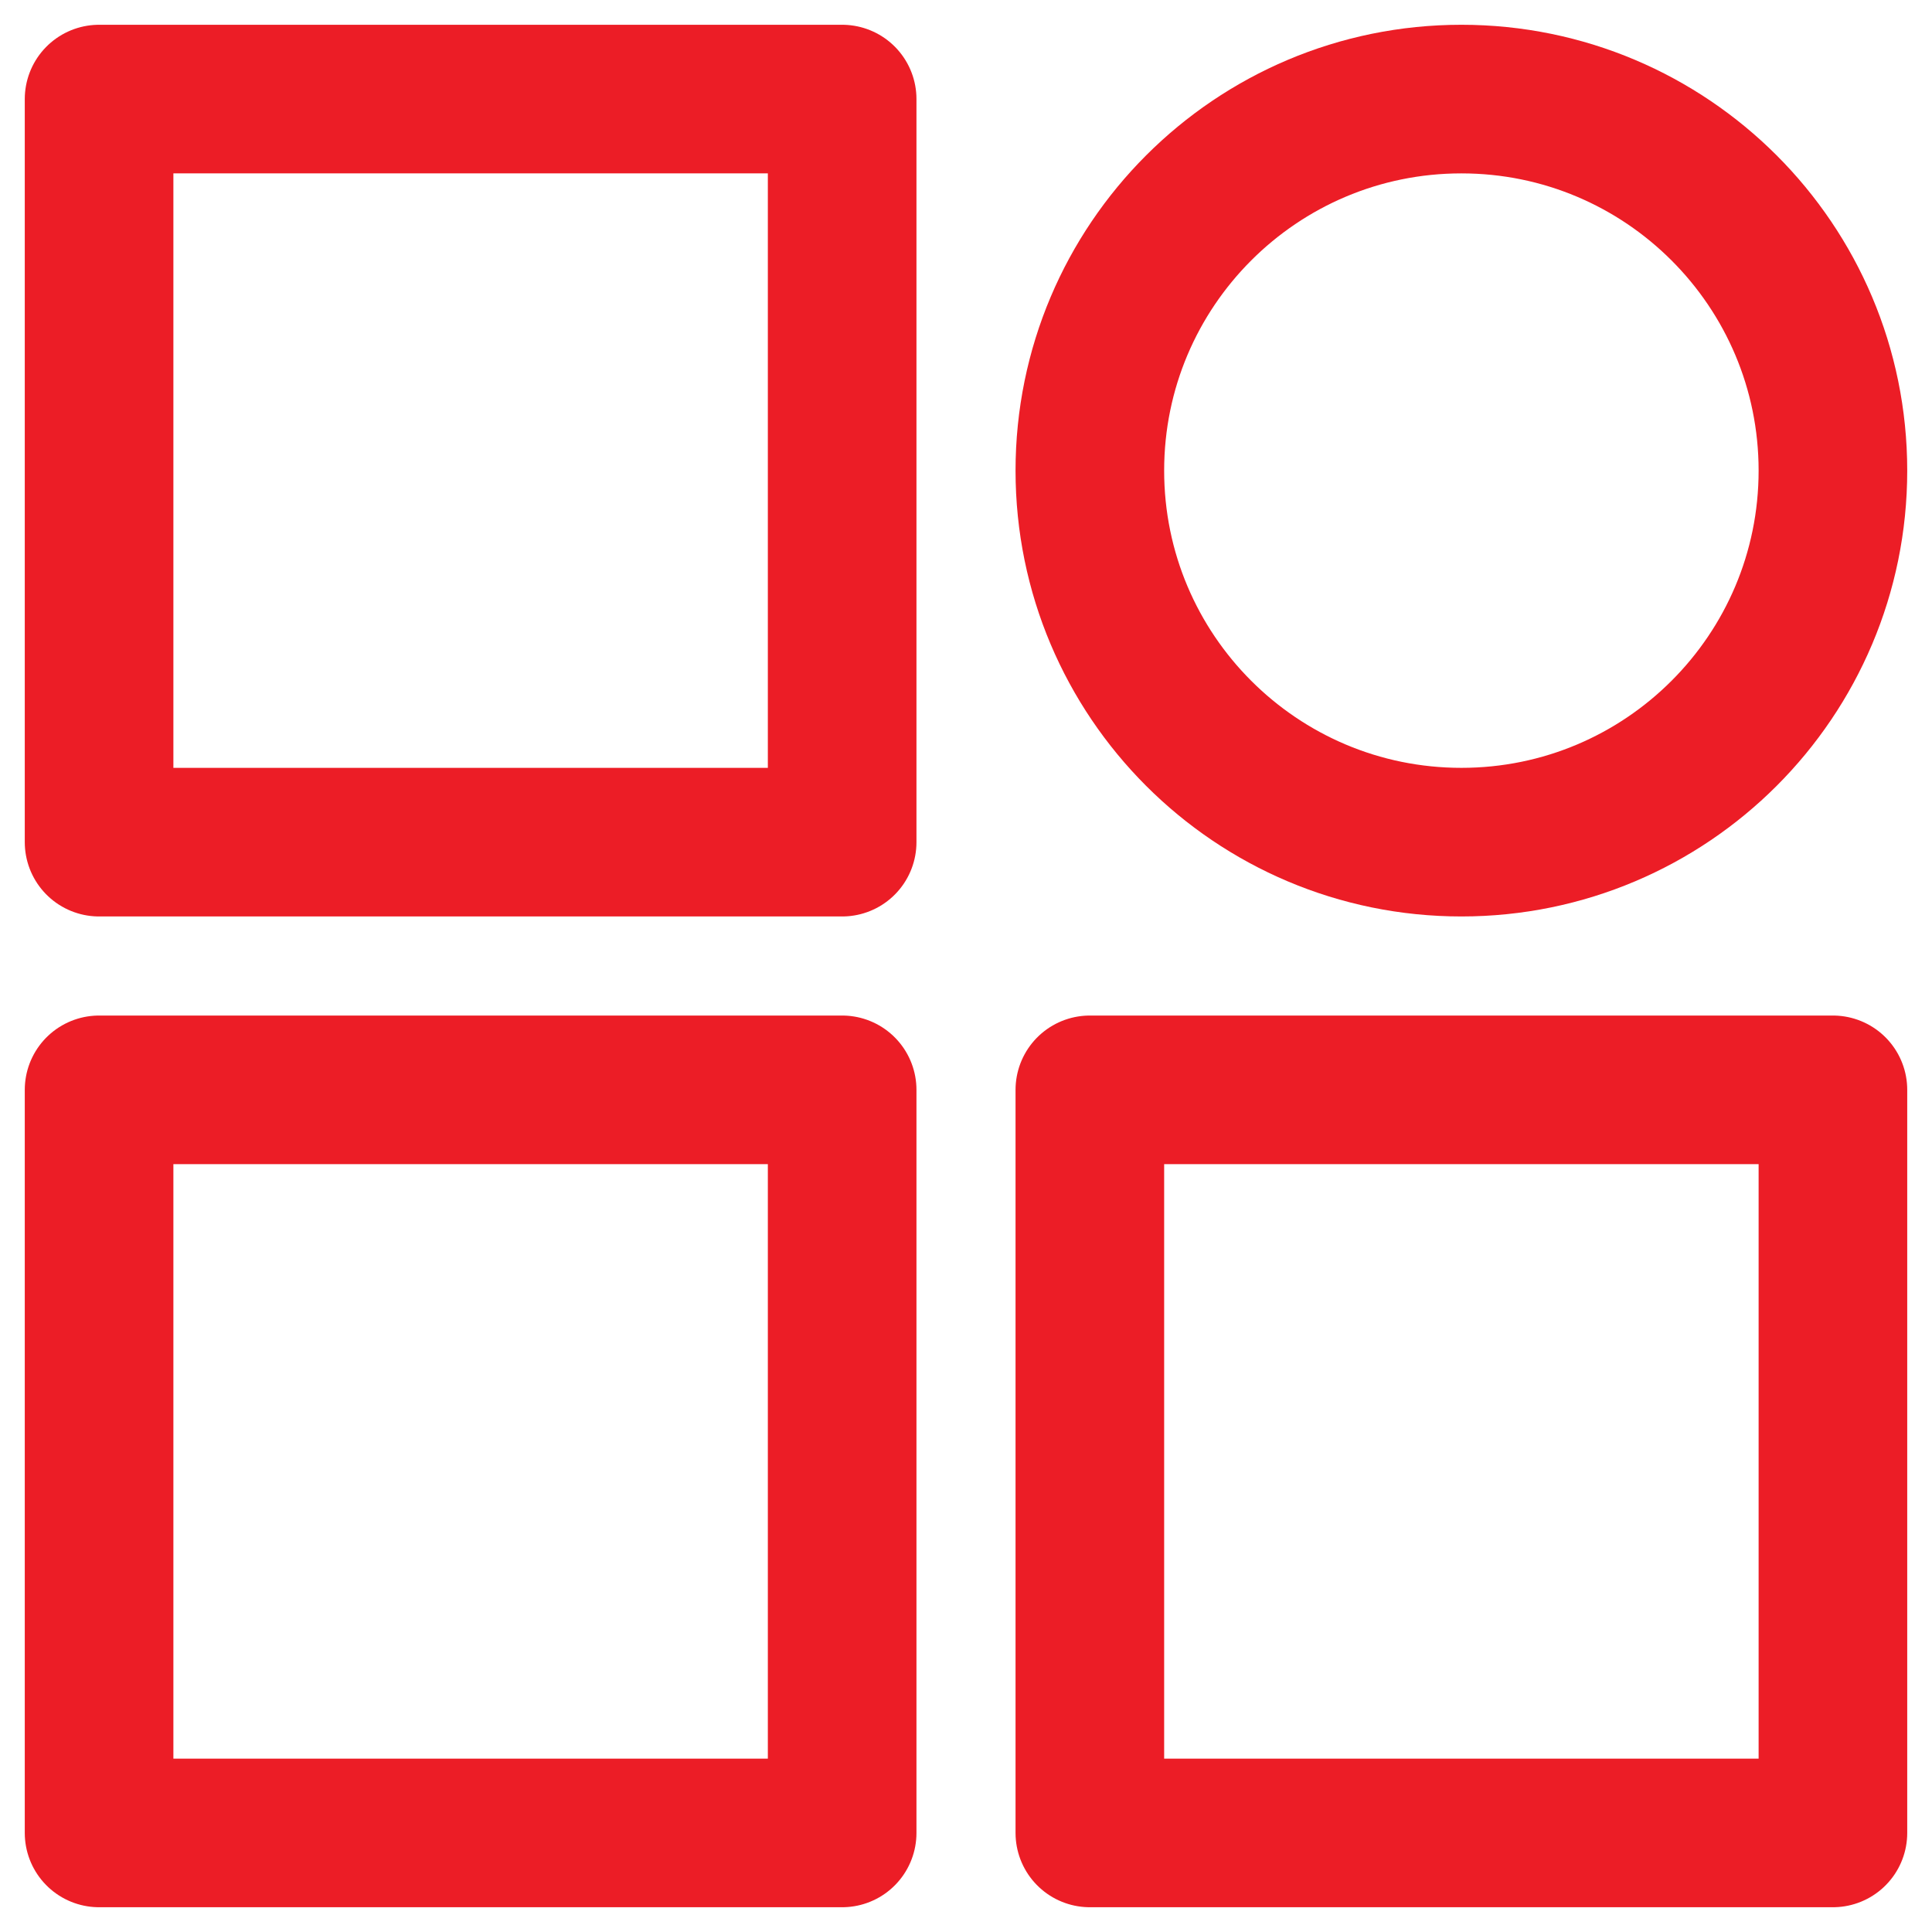 <?xml version="1.0" encoding="UTF-8"?> <svg xmlns="http://www.w3.org/2000/svg" width="39" height="39" viewBox="0 0 39 39" fill="none"><path d="M17 2H2V17H17V2Z" stroke="#EC1D26" stroke-width="3" stroke-linecap="round" stroke-linejoin="round"></path><path d="M37 9.5C37 5.358 33.642 2 29.5 2C25.358 2 22 5.358 22 9.5C22 13.642 25.358 17 29.5 17C33.642 17 37 13.642 37 9.5Z" stroke="#EC1D26" stroke-width="3" stroke-linecap="round" stroke-linejoin="round"></path><path d="M17 22H2V37H17V22Z" stroke="#EC1D26" stroke-width="3" stroke-linecap="round" stroke-linejoin="round"></path><path d="M37 22H22V37H37V22Z" stroke="#EC1D26" stroke-width="3" stroke-linecap="round" stroke-linejoin="round"></path></svg> 